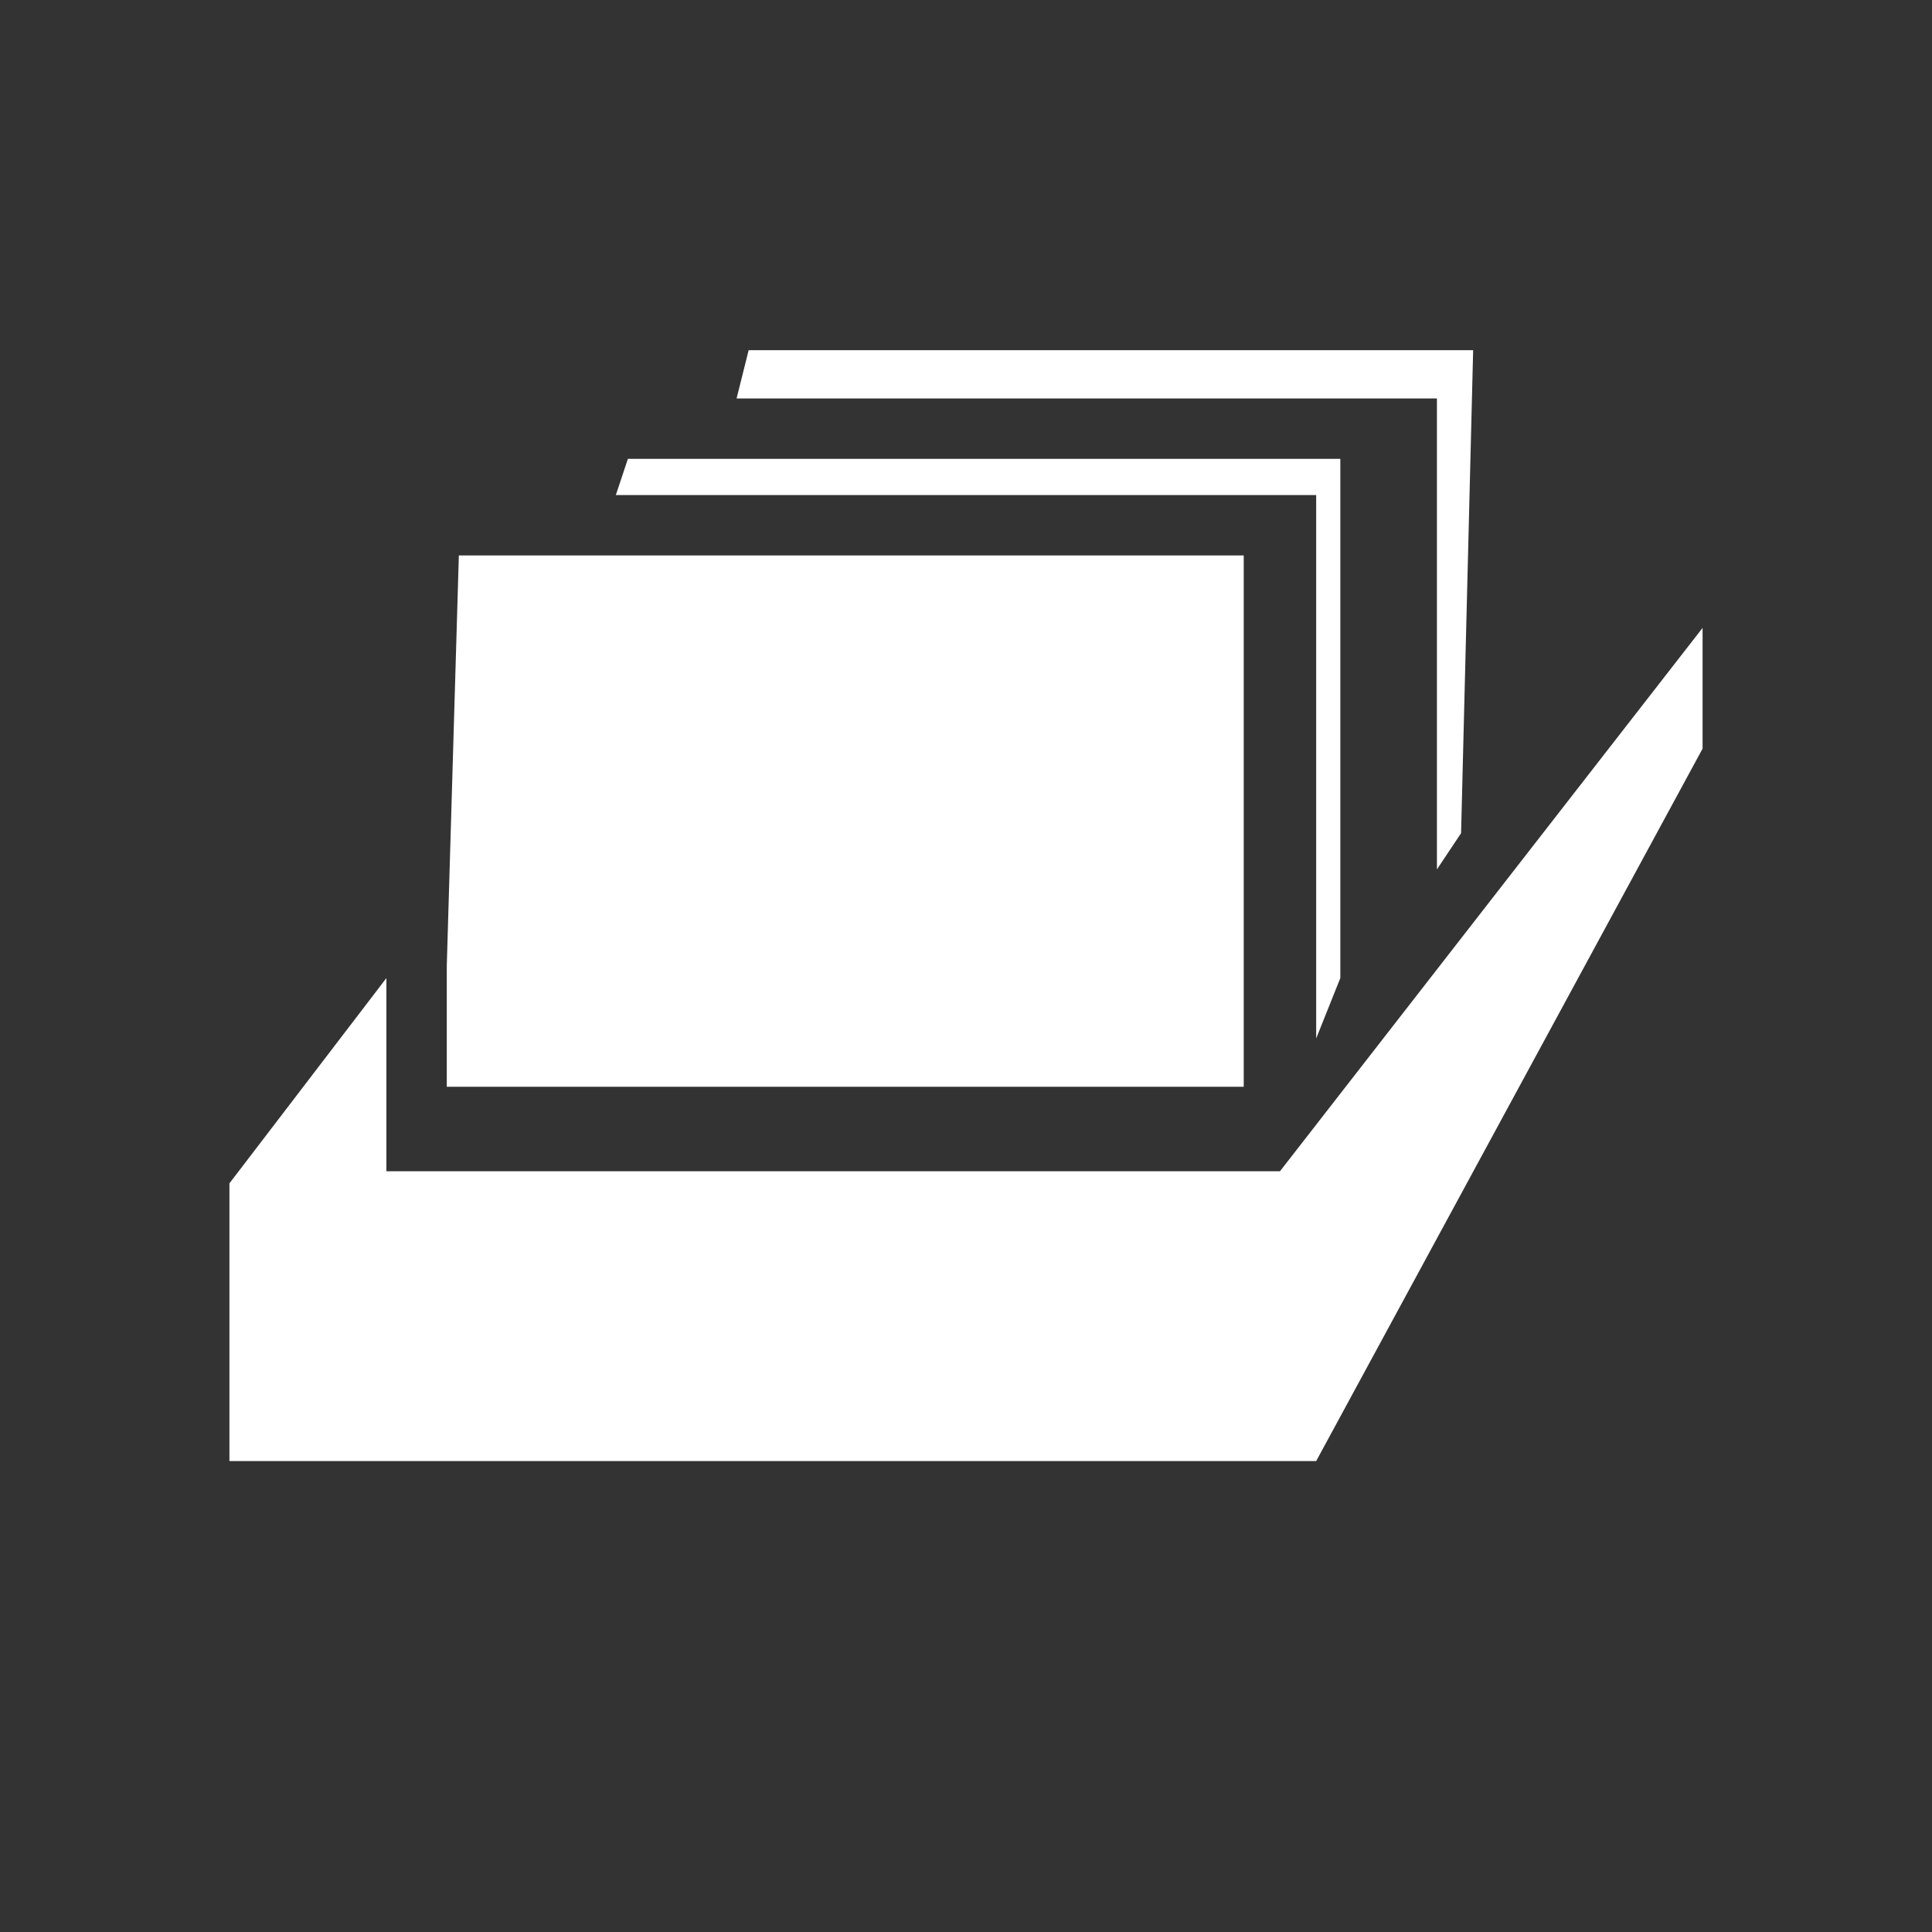 <?xml version="1.0" encoding="utf-8"?>
<svg version="1.1" id="Layer_1" xmlns="http://www.w3.org/2000/svg" xmlns:xlink="http://www.w3.org/1999/xlink" x="0px" y="0px"
	 viewBox="0 0 16 16" style="enable-background:new 0 0 16 16;" xml:space="preserve">
<rect x="0" y="0" width="16" height="16" fill="#333333" stroke="none"/>
<style type="text/css">
	.st0{fill:#FFFFFF;}
</style>
<g>
	<polygon class="st0" points="10.9,4.1 10.9,8.6 11.1,8.1 11.1,3.8 5.2,3.8 5.1,4.1 	"/>
	<polygon class="st0" points="11.9,3.3 11.9,7.2 12.1,6.9 12.2,2.9 6.2,2.9 6.1,3.3 	"/>
	<polygon class="st0" points="10.3,9 10.3,8 10.3,6.9 10.3,5.5 10.3,4.6 7.3,4.6 6.1,4.6 4.9,4.6 3.8,4.6 3.7,8 3.7,9 4,9 	"/>
	<g>
		<polygon class="st0" points="10.6,9.7 3.2,9.7 3.2,9.5 3.2,8.1 1.9,9.8 1.9,12.1 10.9,12.1 14.1,6.2 14.1,5.2 		"/>
	</g>
</g>
</svg>
